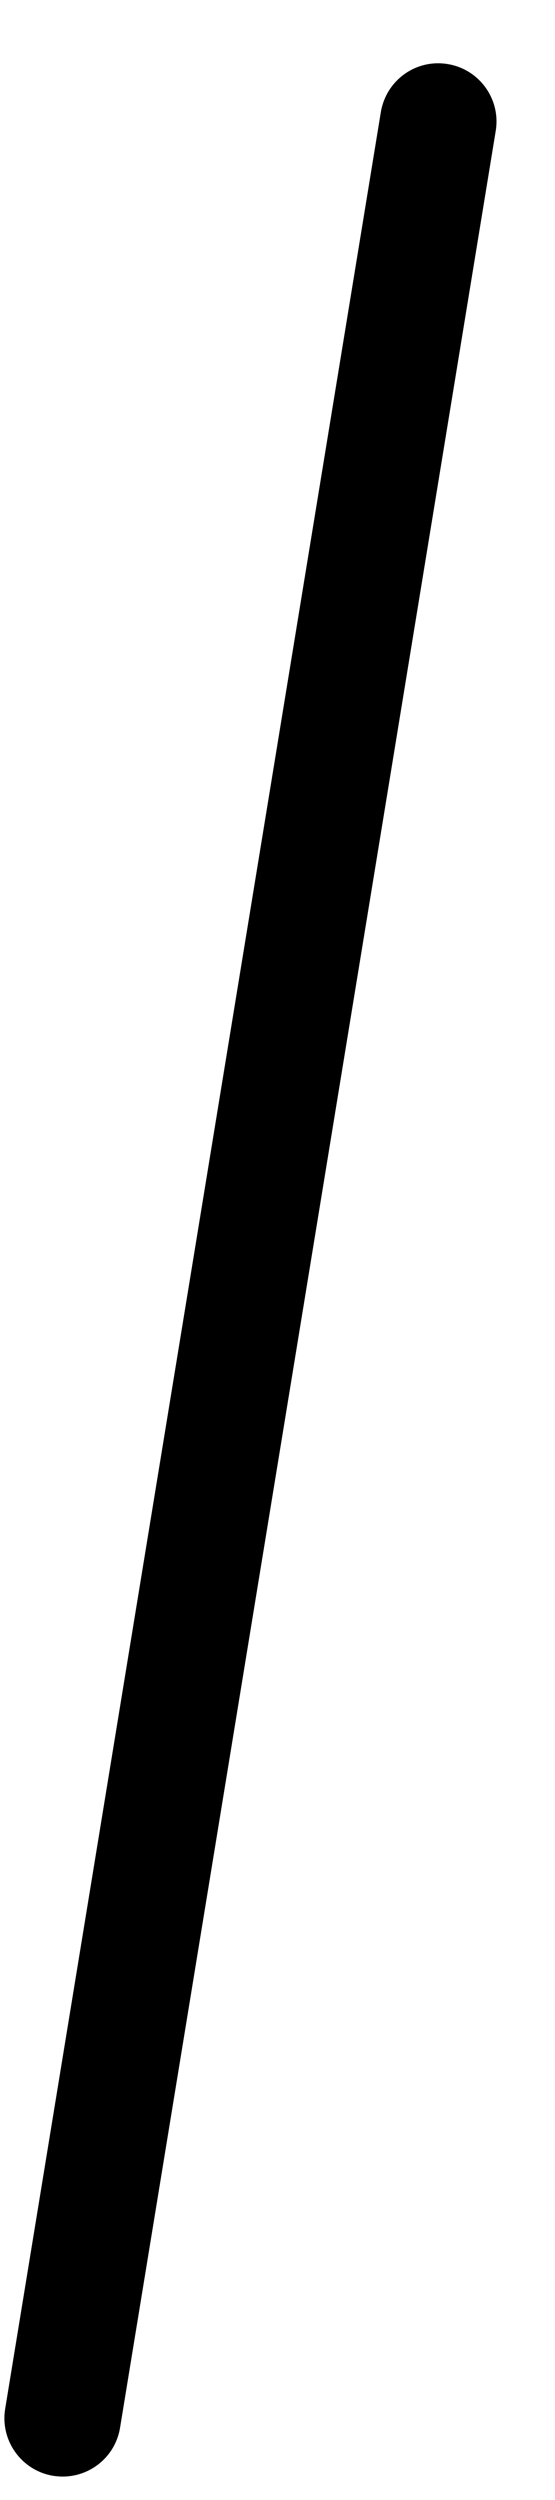 <?xml version="1.0" encoding="UTF-8"?><svg xmlns="http://www.w3.org/2000/svg" xmlns:xlink="http://www.w3.org/1999/xlink" xmlns:avocode="https://avocode.com/" id="SVGDoc6504924820656" width="6px" height="27px" version="1.1" viewBox="0 0 6 27" aria-hidden="true"><defs><linearGradient class="cerosgradient" data-cerosgradient="true" id="CerosGradient_idc260eb0f2" gradientUnits="userSpaceOnUse" x1="50%" y1="100%" x2="50%" y2="0%"><stop offset="0%" stop-color="#d1d1d1"/><stop offset="100%" stop-color="#d1d1d1"/></linearGradient><linearGradient/></defs><g><g><path d="M0.678,26.747c-0.034,0 -0.068,-0.003 -0.103,-0.008c-0.343,-0.057 -0.575,-0.381 -0.519,-0.724l4.061,-24.803c0.057,-0.344 0.378,-0.577 0.723,-0.52c0.343,0.056 0.576,0.38 0.519,0.723l-4.061,24.804c-0.05,0.309 -0.317,0.528 -0.62,0.528z" fill="#000000" fill-opacity="1"/></g></g></svg>